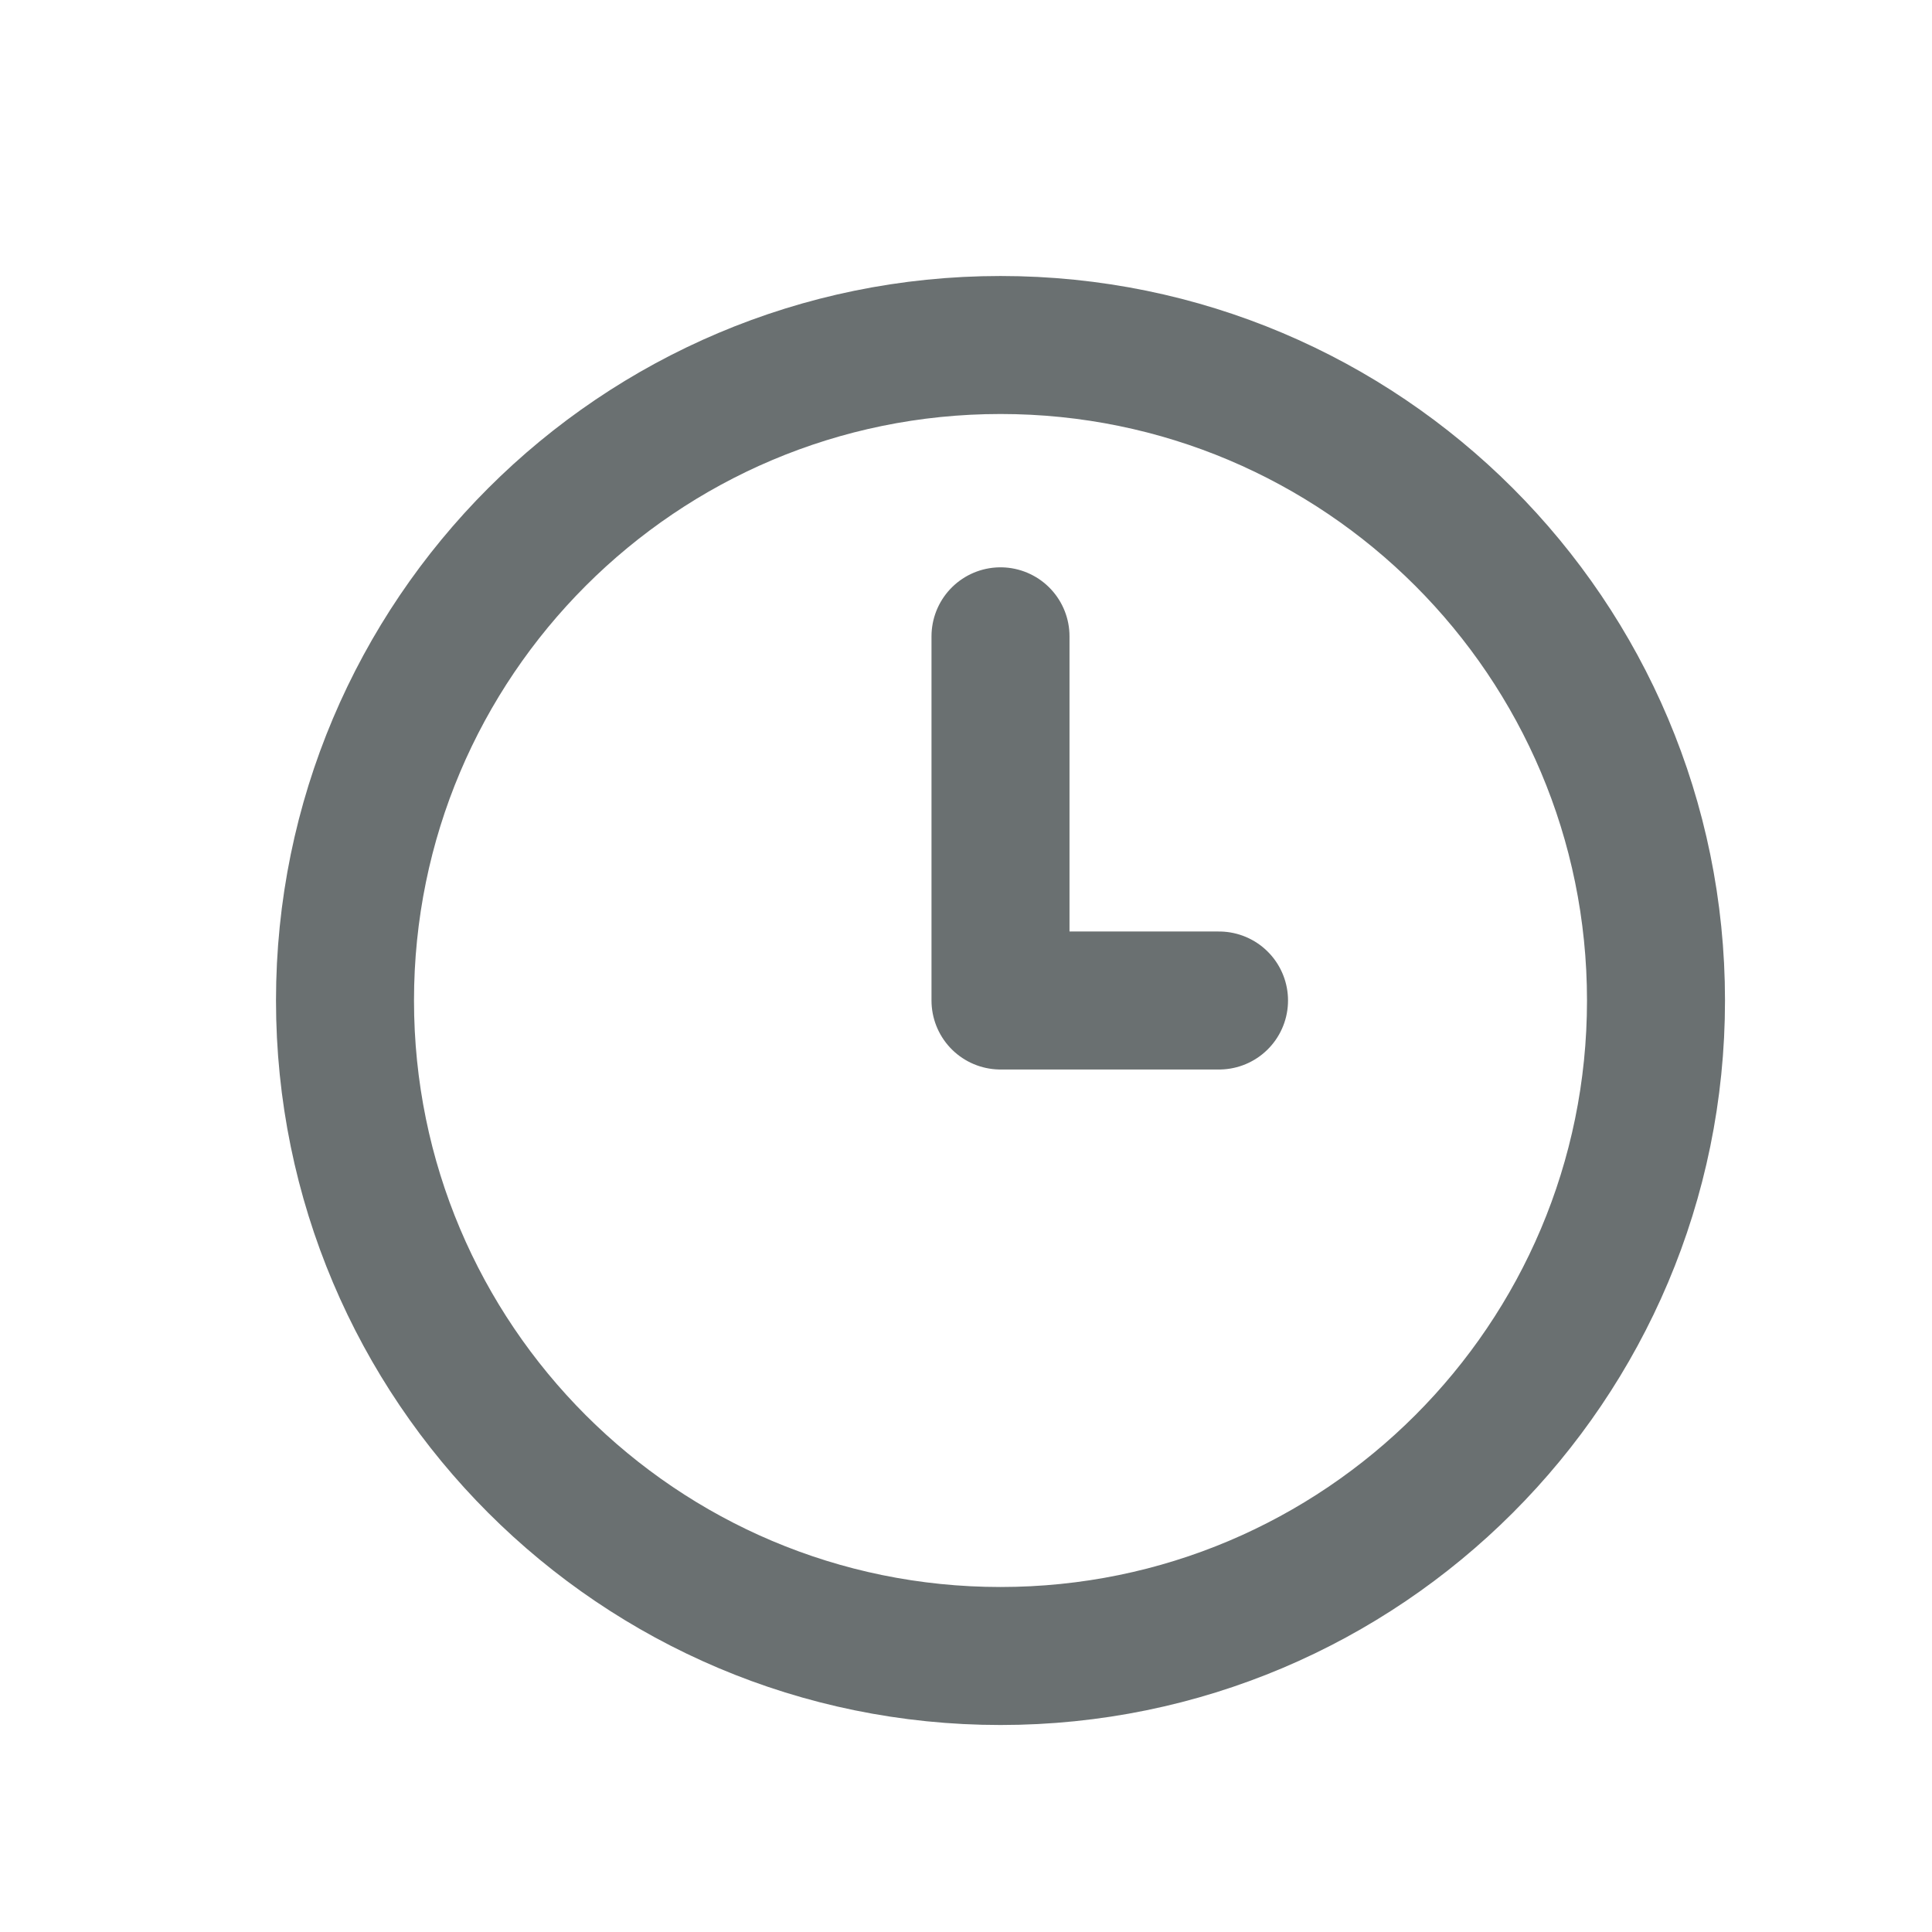 <svg width="28" height="28" viewBox="0 0 28 28" fill="none" xmlns="http://www.w3.org/2000/svg">
<path d="M14.5 9.222V14.5H17.667M24 14.5C24 19.747 19.747 24 14.5 24C9.253 24 5 19.747 5 14.5C5 9.253 9.253 5 14.5 5C19.747 5 24 9.253 24 14.5Z" stroke="#6A7071" stroke-width="2" stroke-linecap="round" stroke-linejoin="round"/>
</svg>
